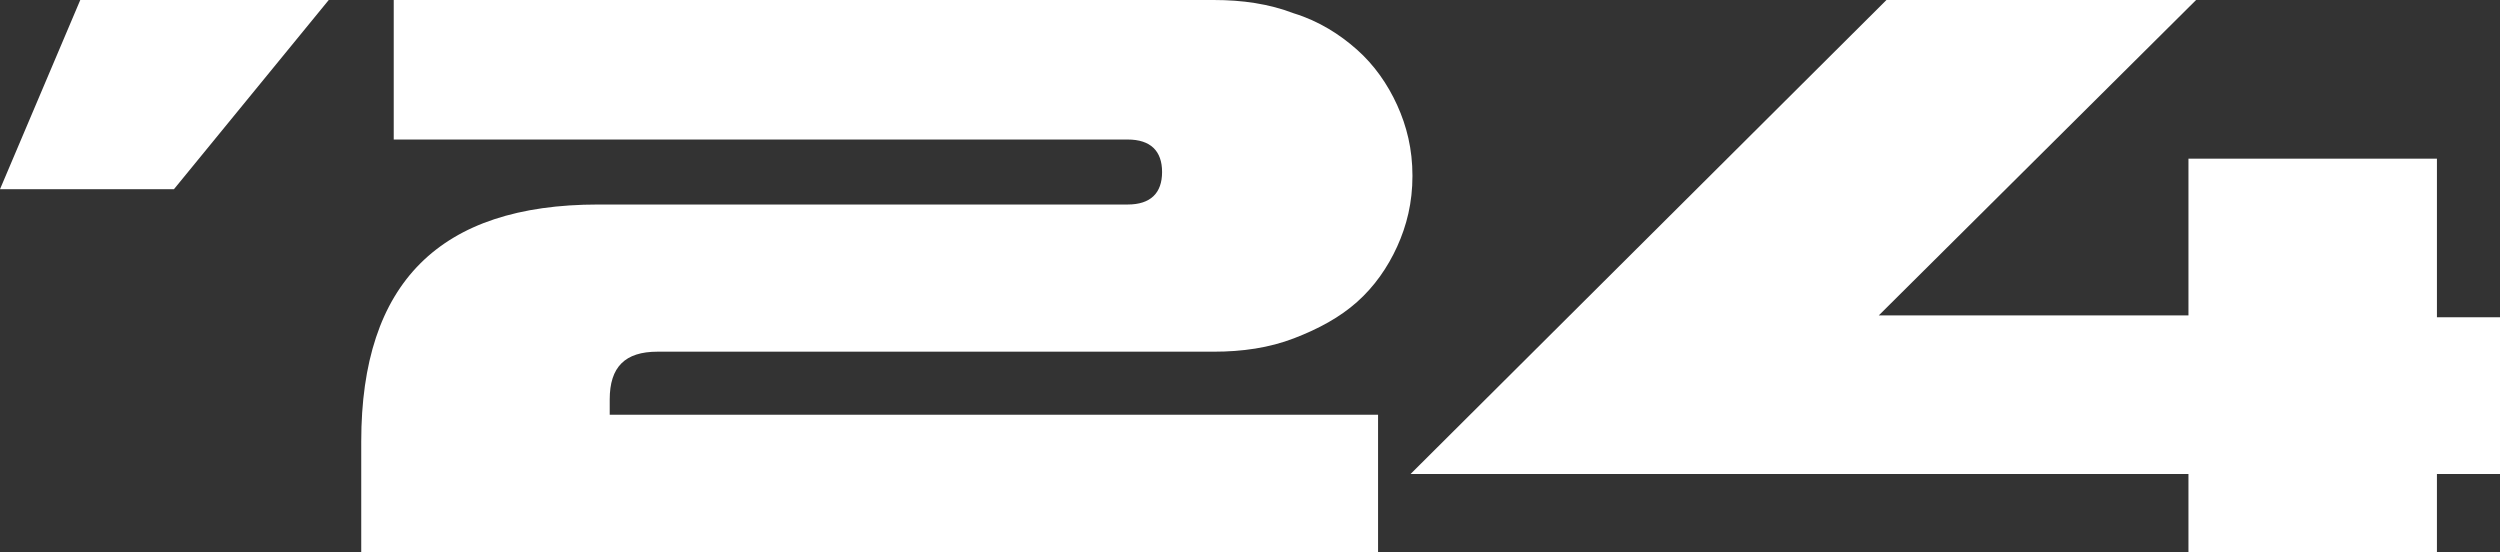 <?xml version="1.0" encoding="UTF-8"?> <svg xmlns="http://www.w3.org/2000/svg" xmlns:xlink="http://www.w3.org/1999/xlink" version="1.1" id="Layer_1" x="0px" y="0px" viewBox="0 0 130.8 28.9" style="enable-background:new 0 0 130.8 28.9;" xml:space="preserve"><rect x="0" y="0" width="130.8" height="28.9" fill="#333333" stroke="none"/> <style type="text/css"> .st0{fill:#FFFFFF;} </style> <g> <path class="st0" d="M4.2,0h13L9.1,9.9H0L4.2,0z"></path> <path class="st0" d="M18.9,23.1c0-8.3,4.1-12.4,12.4-12.4H59c1.2,0,1.8-0.6,1.8-1.7c0-1.1-0.6-1.7-1.8-1.7H20.6V0h42.9 c1.5,0,2.9,0.2,4.2,0.7c1.3,0.4,2.4,1.1,3.3,1.9c0.9,0.8,1.6,1.8,2.1,2.9c0.5,1.1,0.8,2.3,0.8,3.7s-0.3,2.6-0.8,3.7 c-0.5,1.1-1.2,2.1-2.1,2.9c-0.9,0.8-2,1.4-3.3,1.9s-2.7,0.7-4.2,0.7H34.4c-1.7,0-2.5,0.8-2.5,2.5v0.8h40.2v7.4H18.9V23.1z"></path> <path class="st0" d="M130.8,24.8h-3.3v4.1h-13v-4.1H73.8L98.7,0h16.2L98.3,16.5h16.2V8.3h13v8.3h3.3V24.8z"></path> </g> </svg> 